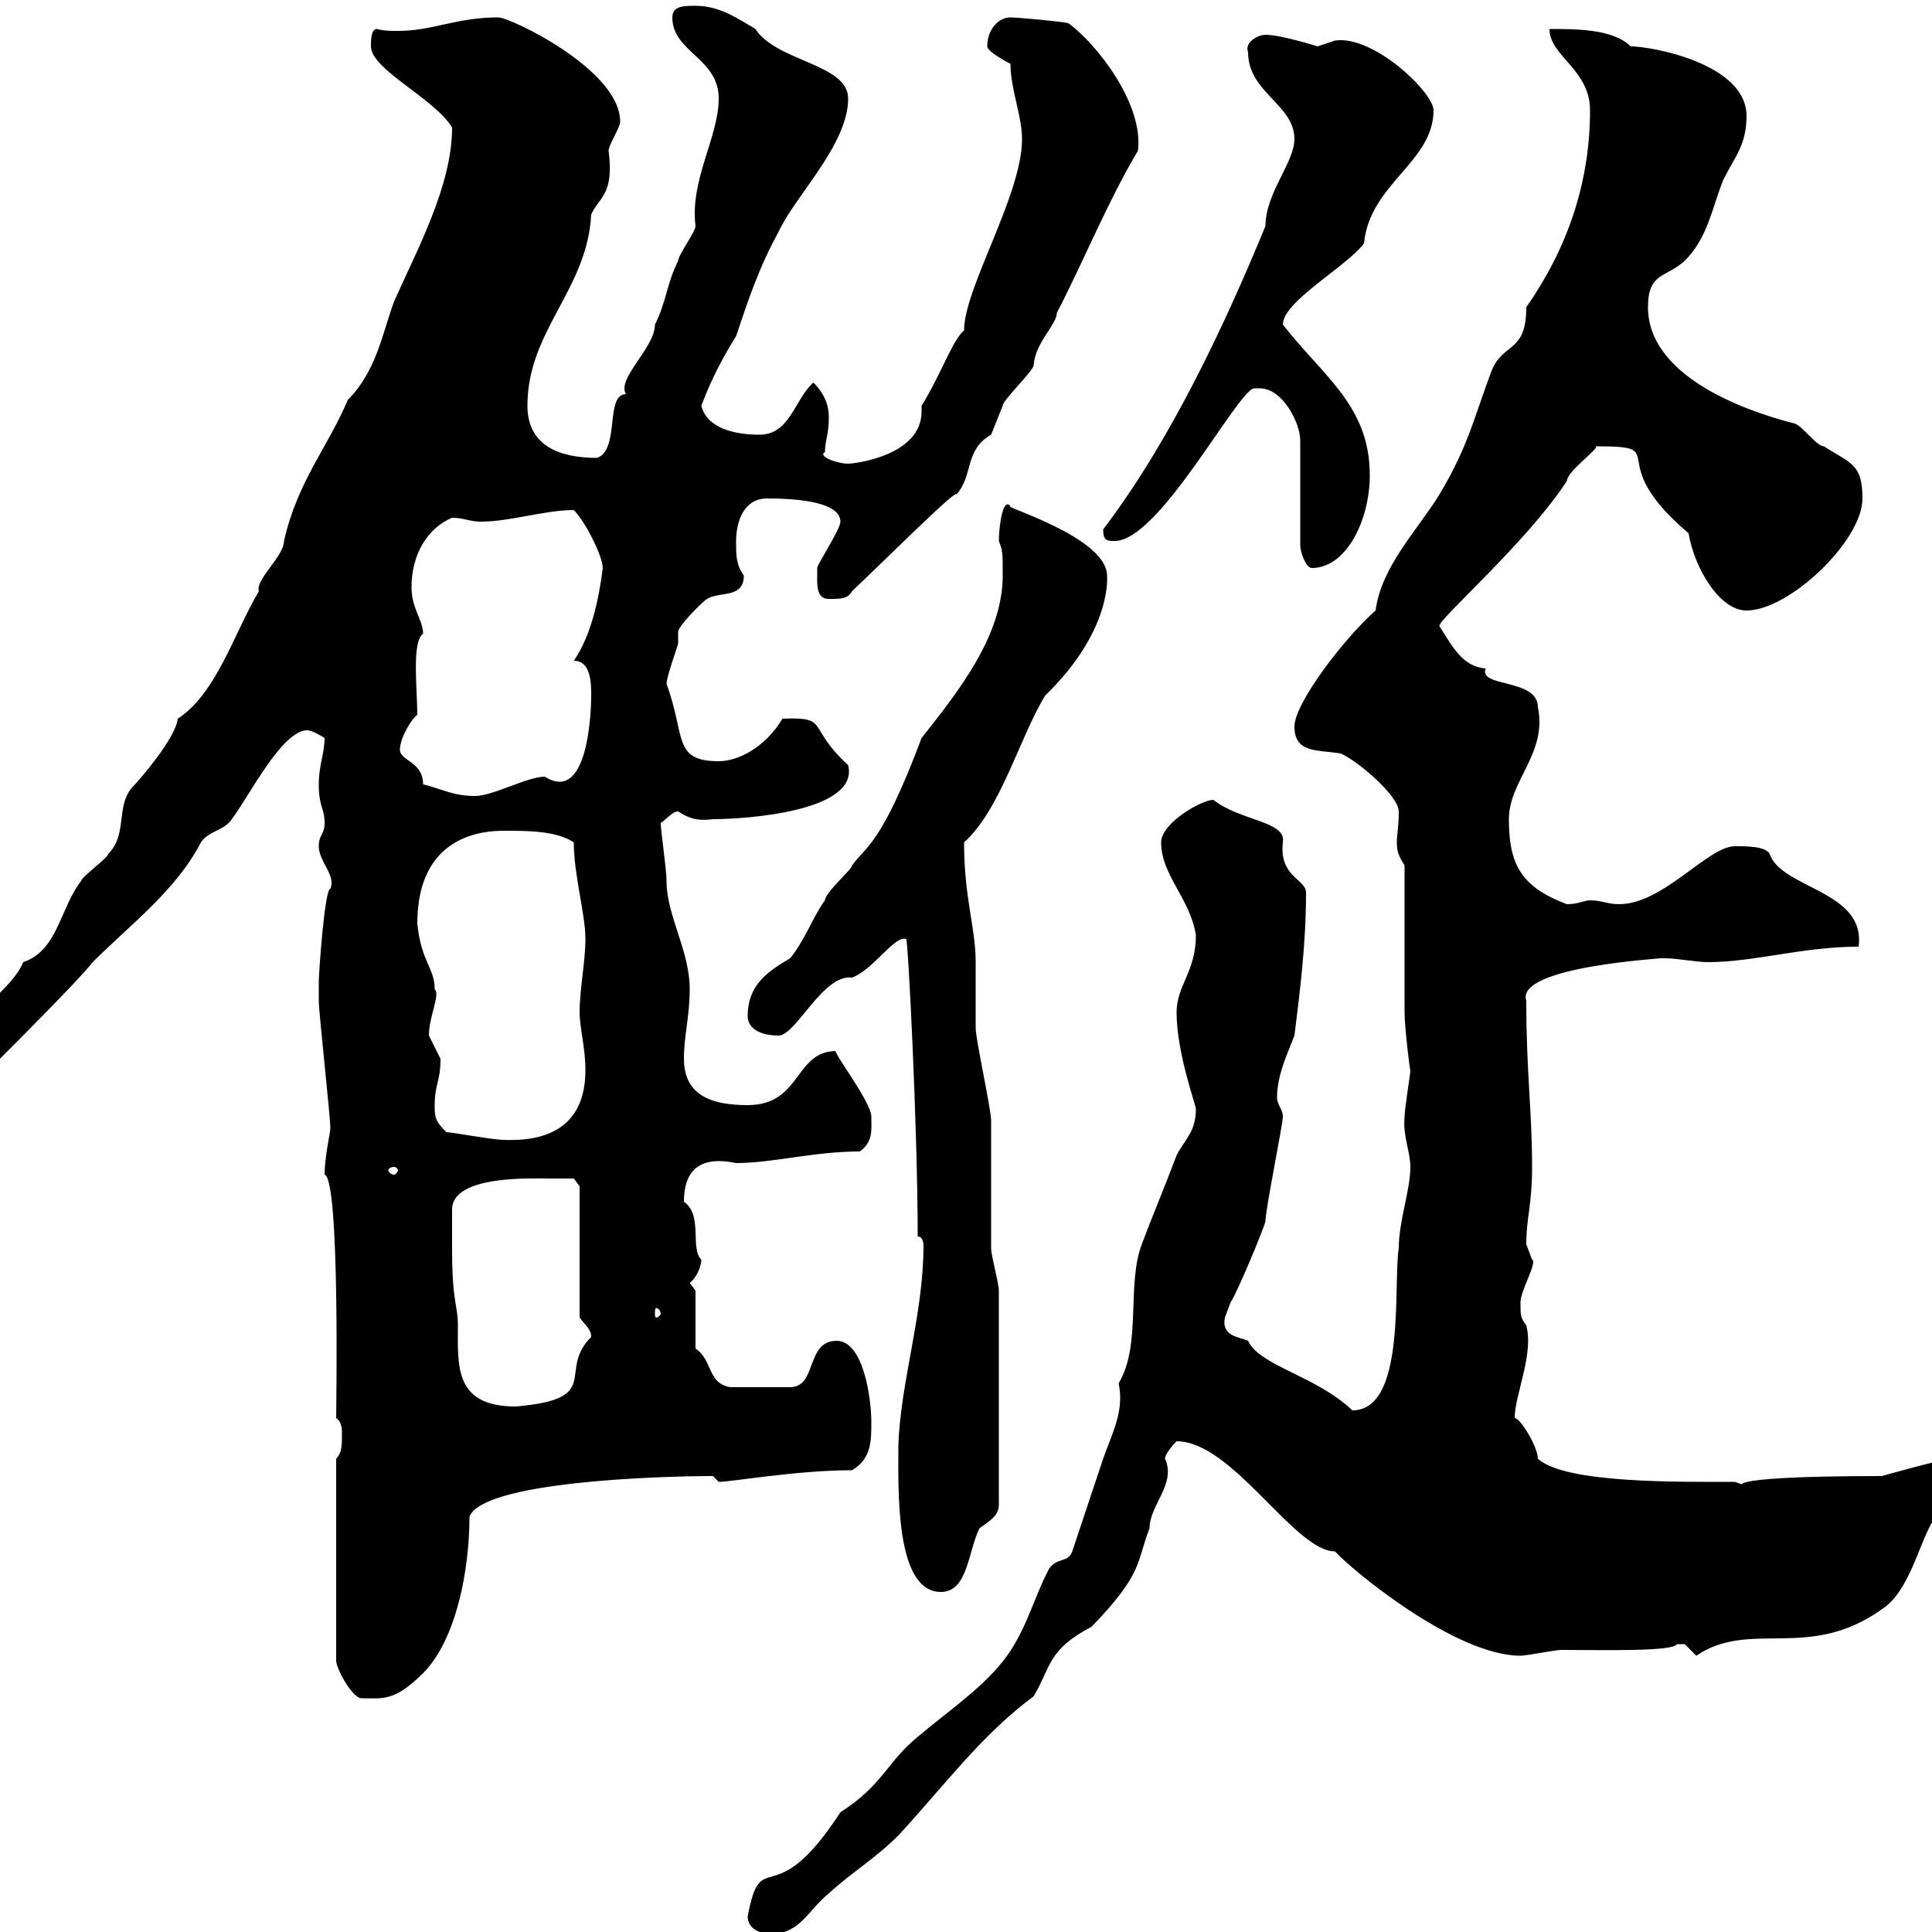 <svg xmlns="http://www.w3.org/2000/svg" xmlns:xlink="http://www.w3.org/1999/xlink" width="300" height="300"><path d="M116.10 297.60C116.10 299.40 117.90 300.30 119.70 300.30C124.20 300.30 125.40 296.70 128.70 294C132.30 290.70 135.90 288.60 139.50 285C146.70 277.20 152.40 269.40 160.50 263.40C163.20 258.90 162.60 256.20 169.50 252.60C177.60 244.20 176.40 242.70 178.50 237.30C178.50 233.70 182.70 230.40 180.90 226.50C180.90 225.60 182.70 223.80 182.70 223.80C191.40 223.80 201 240.90 207.30 240.90C209.70 243.60 225.90 257.10 236.10 257.10C237 257.10 241.50 256.20 242.40 256.20C248.70 256.20 259.80 256.50 260.40 255.30C260.40 255.30 260.40 255.30 261.60 255.30C261.60 255.30 263.40 257.10 263.40 257.10C271.80 251.40 280.80 258 292.20 249.90C296.40 247.20 297.90 240 300 236.40C301.80 234.60 305.40 231 305.40 228.30C305.40 227.40 303.60 226.50 303 226.50C301.80 226.50 292.20 229.20 292.20 229.20C263.40 229.20 273 231.30 269.40 230.10C261 230.10 243 230.40 238.80 226.50C238.80 224.70 236.10 220.20 235.20 220.20C235.20 216.60 238.20 210.30 237 205.80C236.10 204.60 236.10 204.30 236.10 202.20C236.10 200.40 238.80 195.90 237.90 195.60C237.90 195.60 237 193.20 237 193.20C237 189 237.90 187.20 237.90 181.20C237.90 172.50 237 166.50 237 155.40C235.20 150 259.20 148.80 257.70 148.80C257.70 148.80 257.70 148.80 258.60 148.80C260.40 148.80 263.40 149.40 265.20 149.40C272.40 149.40 279.90 147 288.60 147C289.80 138.30 276.60 138 274.80 132.60C274.20 131.40 271.20 131.40 269.40 131.40C265.20 131.40 258.30 140.40 251.40 140.40C249.60 140.40 248.70 139.80 246.90 139.80C246 139.80 245.10 140.40 243.30 140.40C236.10 137.70 234.30 134.10 234.30 127.20C234.30 121.20 240.30 117 238.80 109.80C238.80 105.30 229.50 106.80 230.70 103.80C227.10 103.50 225.60 100.50 223.50 97.20C223.50 96 237 84.30 243.30 74.70C243.30 73.20 248.40 69.60 247.80 69.30C260.10 69.30 248.40 71.10 262.20 82.80C263.10 88.20 267 94.80 271.20 94.80C277.80 94.80 289.20 84 289.20 77.40C289.20 72 287.40 72 283.20 69.30C282 69.30 279.60 65.70 278.40 65.70C270.30 63.60 255.90 58.20 255.90 47.70C255.90 42.30 258.60 43.20 261.60 40.50C265.20 36.90 265.80 32.40 267.60 27.90C269.40 24.30 271.20 22.50 271.20 18C271.20 9.90 256.50 7.20 253.20 7.20C250.50 4.50 244.80 4.50 240.60 4.50C240.60 8.70 246.90 10.80 246.90 17.10C246.90 28.50 243.30 38.70 237 47.70C237 54.90 233.40 53.10 231.60 57.60C228.90 64.80 228 69.30 223.50 76.80C220.20 82.20 214.50 87.90 213.60 94.80C208.80 99 201 109.20 201 112.80C201 117 204.60 116.40 208.20 117C210.90 118.20 217.20 123.60 217.20 126C217.20 128.40 216.90 129.60 216.90 130.80C216.90 132.30 217.20 132.90 218.10 134.40C218.10 138 218.10 153.60 218.10 157.20C218.10 159.60 219 166.80 219 166.20C219 166.80 218.10 172.20 218.10 173.40C217.80 176.40 219 178.80 219 181.20C219 184.80 217.20 189.60 217.20 193.80C216.30 199.50 218.40 219 210 219C204.30 213.60 195.60 212.10 193.80 208.20C192.60 207.60 189.60 207.60 190.20 204.60C190.20 204.60 191.10 202.20 191.10 202.20C192 201 196.50 190.20 196.50 189.60C196.50 187.80 199.20 174.60 199.20 173.40C199.20 172.20 198.30 171.60 198.30 170.40C198.30 166.80 200.10 163.20 201 160.80C201.90 153.60 202.80 146.40 202.80 138.60C202.80 136.50 198.60 136.20 199.20 130.80C199.80 127.50 192.60 127.50 188.40 124.20C186.60 124.20 180.30 127.80 180.30 130.80C180.30 135.90 184.80 139.50 185.70 145.20C185.70 150.90 182.70 153 182.70 157.20C182.70 163.50 185.70 171.60 185.70 172.20C185.70 175.80 183.90 177 182.70 179.40C180.90 184.20 179.10 188.40 177.30 193.20C174.90 199.50 177.30 208.80 173.70 214.80C174.60 219 172.80 222.30 171.30 226.50C169.80 231 168 236.40 166.50 240.90C165.90 242.70 164.10 241.80 162.90 243.60C160.50 248.10 159.30 253.50 155.70 258C152.10 262.50 146.70 266.10 142.50 269.70C137.70 273.60 137.10 277.20 130.50 281.40C120 297.60 118.20 286.20 116.10 297.60ZM52.20 226.50L52.20 258C52.50 259.80 54.90 263.70 56.10 263.70C59.40 263.70 61.20 264.30 65.70 259.80C70.80 254.70 72.90 243.90 72.90 235.50C75 230.10 102 229.20 110.70 229.20C110.70 229.20 111.60 230.10 111.60 230.10C113.70 230.10 123.60 228.30 132.30 228.30C135.30 226.50 135.30 223.80 135.30 220.80C135.30 217.20 134.10 208.20 129.90 208.20C125.10 208.20 126.90 215.40 122.70 215.40C120 215.40 116.10 215.40 113.40 215.40C109.80 214.80 110.70 211.20 108 209.40L108 200.40L107.10 199.20C108 198.60 108.90 196.80 108.90 195.60C107.10 193.80 109.20 188.70 106.20 186.60C106.20 181.80 108.60 179.40 114.30 180.60C120 180.60 126.30 178.80 133.50 178.80C135.60 177.30 135.30 175.50 135.30 173.40C135.30 171 128.70 162.60 129.90 163.20C123.30 163.20 124.50 171.60 116.10 171.60C111 171.60 106.20 170.40 106.20 164.40C106.20 160.80 107.10 157.80 107.10 153.60C107.10 147.60 103.50 142.20 103.50 136.80C103.50 135 102.60 129 102.60 127.80C103.50 127.20 104.40 126 105.30 126C107.10 127.20 108.60 127.50 110.70 127.20C115.80 127.20 133.50 126 131.70 118.80C125.10 112.80 129 111.30 121.50 111.60C118.80 116.10 114.60 118.20 111.60 118.20C104.40 118.20 106.50 114.30 103.50 106.20C103.50 105 105.30 100.20 105.30 99.90C105.30 99 105.30 98.40 105.30 98.10C105.30 97.20 109.20 93.30 109.80 93C111.60 91.80 115.50 93 115.50 89.40C114.30 87.60 114.30 86.40 114.30 84C114.30 81 115.50 77.40 119.10 77.40C126.30 77.40 130.50 78.60 130.50 81C130.50 82.20 126.90 87.60 126.90 88.20C126.90 90.60 126.60 93 128.70 93C130.50 93 131.70 93 132.30 91.80C137.40 87 148.80 75.60 148.50 76.80C151.20 73.80 149.70 69.90 153.90 67.50C153.90 67.50 155.70 63 155.70 63C155.70 62.10 160.50 57.60 160.50 56.70C160.80 53.10 164.10 50.40 164.10 48.60C168.30 40.50 171.90 31.50 176.70 23.40C177.60 16.20 170.40 6.90 165.90 3.60C164.70 3.30 157.80 2.70 156.90 2.70C155.10 2.70 153.30 4.50 153.30 7.20C153.30 8.10 156.90 9.90 156.90 9.90C156.90 13.80 158.70 18 158.70 21.60C158.70 30.30 149.70 44.70 149.70 51.30C147.90 52.80 146.10 58.20 143.10 63C143.10 63.60 143.10 63.60 143.10 63.90C143.10 70.80 132.60 72 131.70 72C129.90 72 126.90 70.80 128.10 70.20C128.10 68.40 128.70 67.50 128.70 64.80C128.70 63 128.10 61.20 126.30 59.40C123.30 62.10 122.70 67.50 117.90 67.50C114.30 67.50 109.80 66.60 108.90 63C110.70 58.20 112.80 54.60 114.30 52.20C116.10 46.80 117.90 41.40 120.90 36C123.30 30.60 131.70 22.50 131.70 15.30C131.70 9.90 120.60 9.60 117.30 4.50C114.30 2.70 111.60 0.90 108 0.90C106.20 0.90 104.40 0.90 104.40 2.70C104.40 8.10 111.60 9 111.60 15.30C111.60 21.30 107.10 27.90 108 35.10C108 36 105.30 39.60 105.30 40.50C103.50 44.10 103.50 46.80 101.70 50.40C101.70 54 95.70 58.80 97.20 61.20C93.90 61.20 96.30 69.90 92.70 71.10C87 71.10 81.90 69.30 81.90 63C81.90 51.30 91.20 45 91.80 33.30C93 30.60 95.40 30.30 94.50 23.40C94.50 22.50 96.30 19.80 96.30 18.90C96.30 10.80 79.20 2.70 77.40 2.70C70.80 2.70 67.20 4.80 61.80 4.80C60.60 4.80 59.70 4.80 58.50 4.50C57.60 4.50 57.60 6.30 57.60 7.20C57.60 10.80 67.50 15.30 70.20 19.80C70.20 28.80 64.80 38.70 61.20 46.80C59.40 51.60 58.50 57.60 54 62.10C51 69.30 46.20 74.70 44.10 84C44.10 86.40 39.60 90 40.20 91.80C36.30 98.40 33.60 107.70 27.60 111.60C27.30 114.60 21.60 121.20 20.40 122.40C18 125.40 19.80 129.60 16.80 132.60C16.80 133.20 12.60 136.20 12.60 136.80C9.30 141 9 147.60 3.60 149.40C1.80 153.90-5.40 157.50-5.40 162.60C-5.40 165-2.40 164.40 0 164.40C1.80 162.60 12.60 151.80 14.40 149.40C20.40 143.40 27.30 138.30 31.20 130.80C32.40 129 34.80 129 36 127.20C38.70 123.60 43.80 113.40 47.70 113.40C48.60 113.40 50.40 114.60 50.40 114.60C50.40 117 49.50 118.80 49.50 121.80C49.50 125.40 50.40 125.40 50.40 127.80C50.40 129.60 49.50 129.60 49.50 131.40C49.50 133.80 52.20 135.90 51.30 138C50.40 138 49.50 151.20 49.50 152.40C49.50 153.60 49.50 155.40 49.50 155.40C49.50 157.20 51.30 173.40 51.30 175.20C51.30 175.80 50.40 179.70 50.40 182.40C52.80 183 52.20 218.70 52.20 220.20C53.10 220.80 53.10 222 53.10 222.60C53.10 224.40 53.10 225.60 52.20 226.50ZM139.50 224.40C139.50 231 138.90 247.20 146.10 247.20C150.30 247.20 150.30 240.90 152.10 237.30C153.30 236.40 155.10 235.50 155.10 233.70L155.10 200.40C155.10 199.20 153.90 195 153.90 193.80C153.90 192 153.90 175.80 153.90 174C153.90 172.20 151.50 161.40 151.50 159.60C151.50 159 151.50 150.60 151.50 149.40C151.50 144 149.70 139.50 149.70 130.80C155.40 125.70 158.40 114.30 162.30 108C172.80 97.80 171.90 89.40 171.90 89.40C171.90 83.40 155.40 78.60 156.90 78.60C155.70 77.10 155.10 81.90 155.10 84C155.70 85.50 155.70 85.80 155.70 89.40C155.70 98.70 148.80 107.40 143.10 114.60C136.80 131.40 134.40 131.40 132.30 134.40C132.30 135 128.10 138.60 128.10 139.80C126.30 142.20 125.10 145.80 122.70 148.80C119.10 150.90 116.10 153 116.10 157.80C116.10 159.60 117.90 160.80 120.90 160.80C123.60 160.80 127.80 151.20 132.30 151.80C135.60 150.60 138.90 145.20 140.70 145.80C141 145.50 142.50 175.50 142.50 192C143.10 192 143.40 192.60 143.40 193.50C143.40 204 139.80 214.80 139.50 224.40ZM70.20 193.80C70.20 193.20 70.20 188.40 70.20 187.80C70.20 182.40 82.80 183 85.50 183C86.40 183 89.10 183 89.10 183L90 184.20L90 204.60C90.90 205.80 91.80 206.40 91.80 207.60C86.40 213 93.90 217.20 80.10 218.40C70.50 218.40 71.10 212.10 71.10 205.80C71.10 202.50 70.20 202.50 70.20 193.80ZM102.60 204C102.60 204.30 102 204.60 102 204.60C101.70 204.60 101.70 204.30 101.70 204C101.70 203.40 101.70 203.10 102 203.10C102 203.10 102.60 203.40 102.60 204ZM61.20 181.20C61.50 181.20 61.80 181.50 61.80 181.80C61.80 181.80 61.50 182.40 61.20 182.40C60.60 182.40 60.30 181.80 60.30 181.80C60.30 181.50 60.60 181.20 61.20 181.20ZM69.30 175.80C67.50 174 67.50 173.40 67.50 171.60C67.50 168.30 68.40 168 68.40 164.40C68.40 164.40 66.60 160.80 66.60 160.80C66.60 157.80 68.40 154.50 67.50 153.60C67.50 150.30 65.40 149.40 64.80 143.40C64.80 129.30 75.60 129 78.30 129C81.90 129 86.40 129 89.10 130.80C89.10 135.90 90.90 141.90 90.90 145.80C90.90 149.40 90 153.60 90 157.20C90 159.60 90.90 162.60 90.90 166.20C90.90 174.30 85.80 177.30 78.30 177C76.50 177 70.20 175.80 69.30 175.80ZM65.70 121.80C65.70 118.20 62.10 118.20 62.10 116.40C62.10 114.60 63.90 111.60 64.80 111C64.80 107.10 63.90 99.60 65.70 98.40C65.70 96.30 63.90 94.50 63.90 91.20C63.90 85.80 66.60 81.90 70.20 80.40C72 80.40 72.90 81 74.70 81C79.20 81 84.60 79.20 89.10 79.20C90.90 81 93.60 86.40 93.60 88.20C93 93 91.80 98.70 89.10 102.60C91.80 102.60 91.80 106.20 91.80 108C91.80 111 91.20 124.80 84.60 120.60C81.90 120.60 76.50 123.60 73.80 123.60C70.20 123.60 68.40 122.40 65.70 121.80ZM195.60 60.30C199.20 60.30 201.90 65.70 201.90 68.40L201.90 84.60C201.90 85.80 202.80 88.20 203.70 88.20C209.10 88.20 212.70 80.70 212.70 73.80C212.70 63 205.50 58.50 199.20 50.40C199.20 46.80 209.10 41.40 211.80 37.80C212.70 28.50 222.60 25.20 222.60 17.10C222.60 14.40 213.30 5.40 207.30 6.30C207.30 6.30 204.60 7.20 204.60 7.20C204.60 7.20 198.90 5.40 196.50 5.40C195.30 5.40 193.20 6.60 193.80 8.10C193.80 14.40 201 16.20 201 21.60C201 25.20 196.50 30 196.50 35.10C190.20 50.40 181.80 68.40 171.30 82.20C171.30 84 171.90 84 173.10 84C180 84 192 60.90 194.70 60.30C194.70 60.30 195.60 60.30 195.60 60.30Z"/></svg>